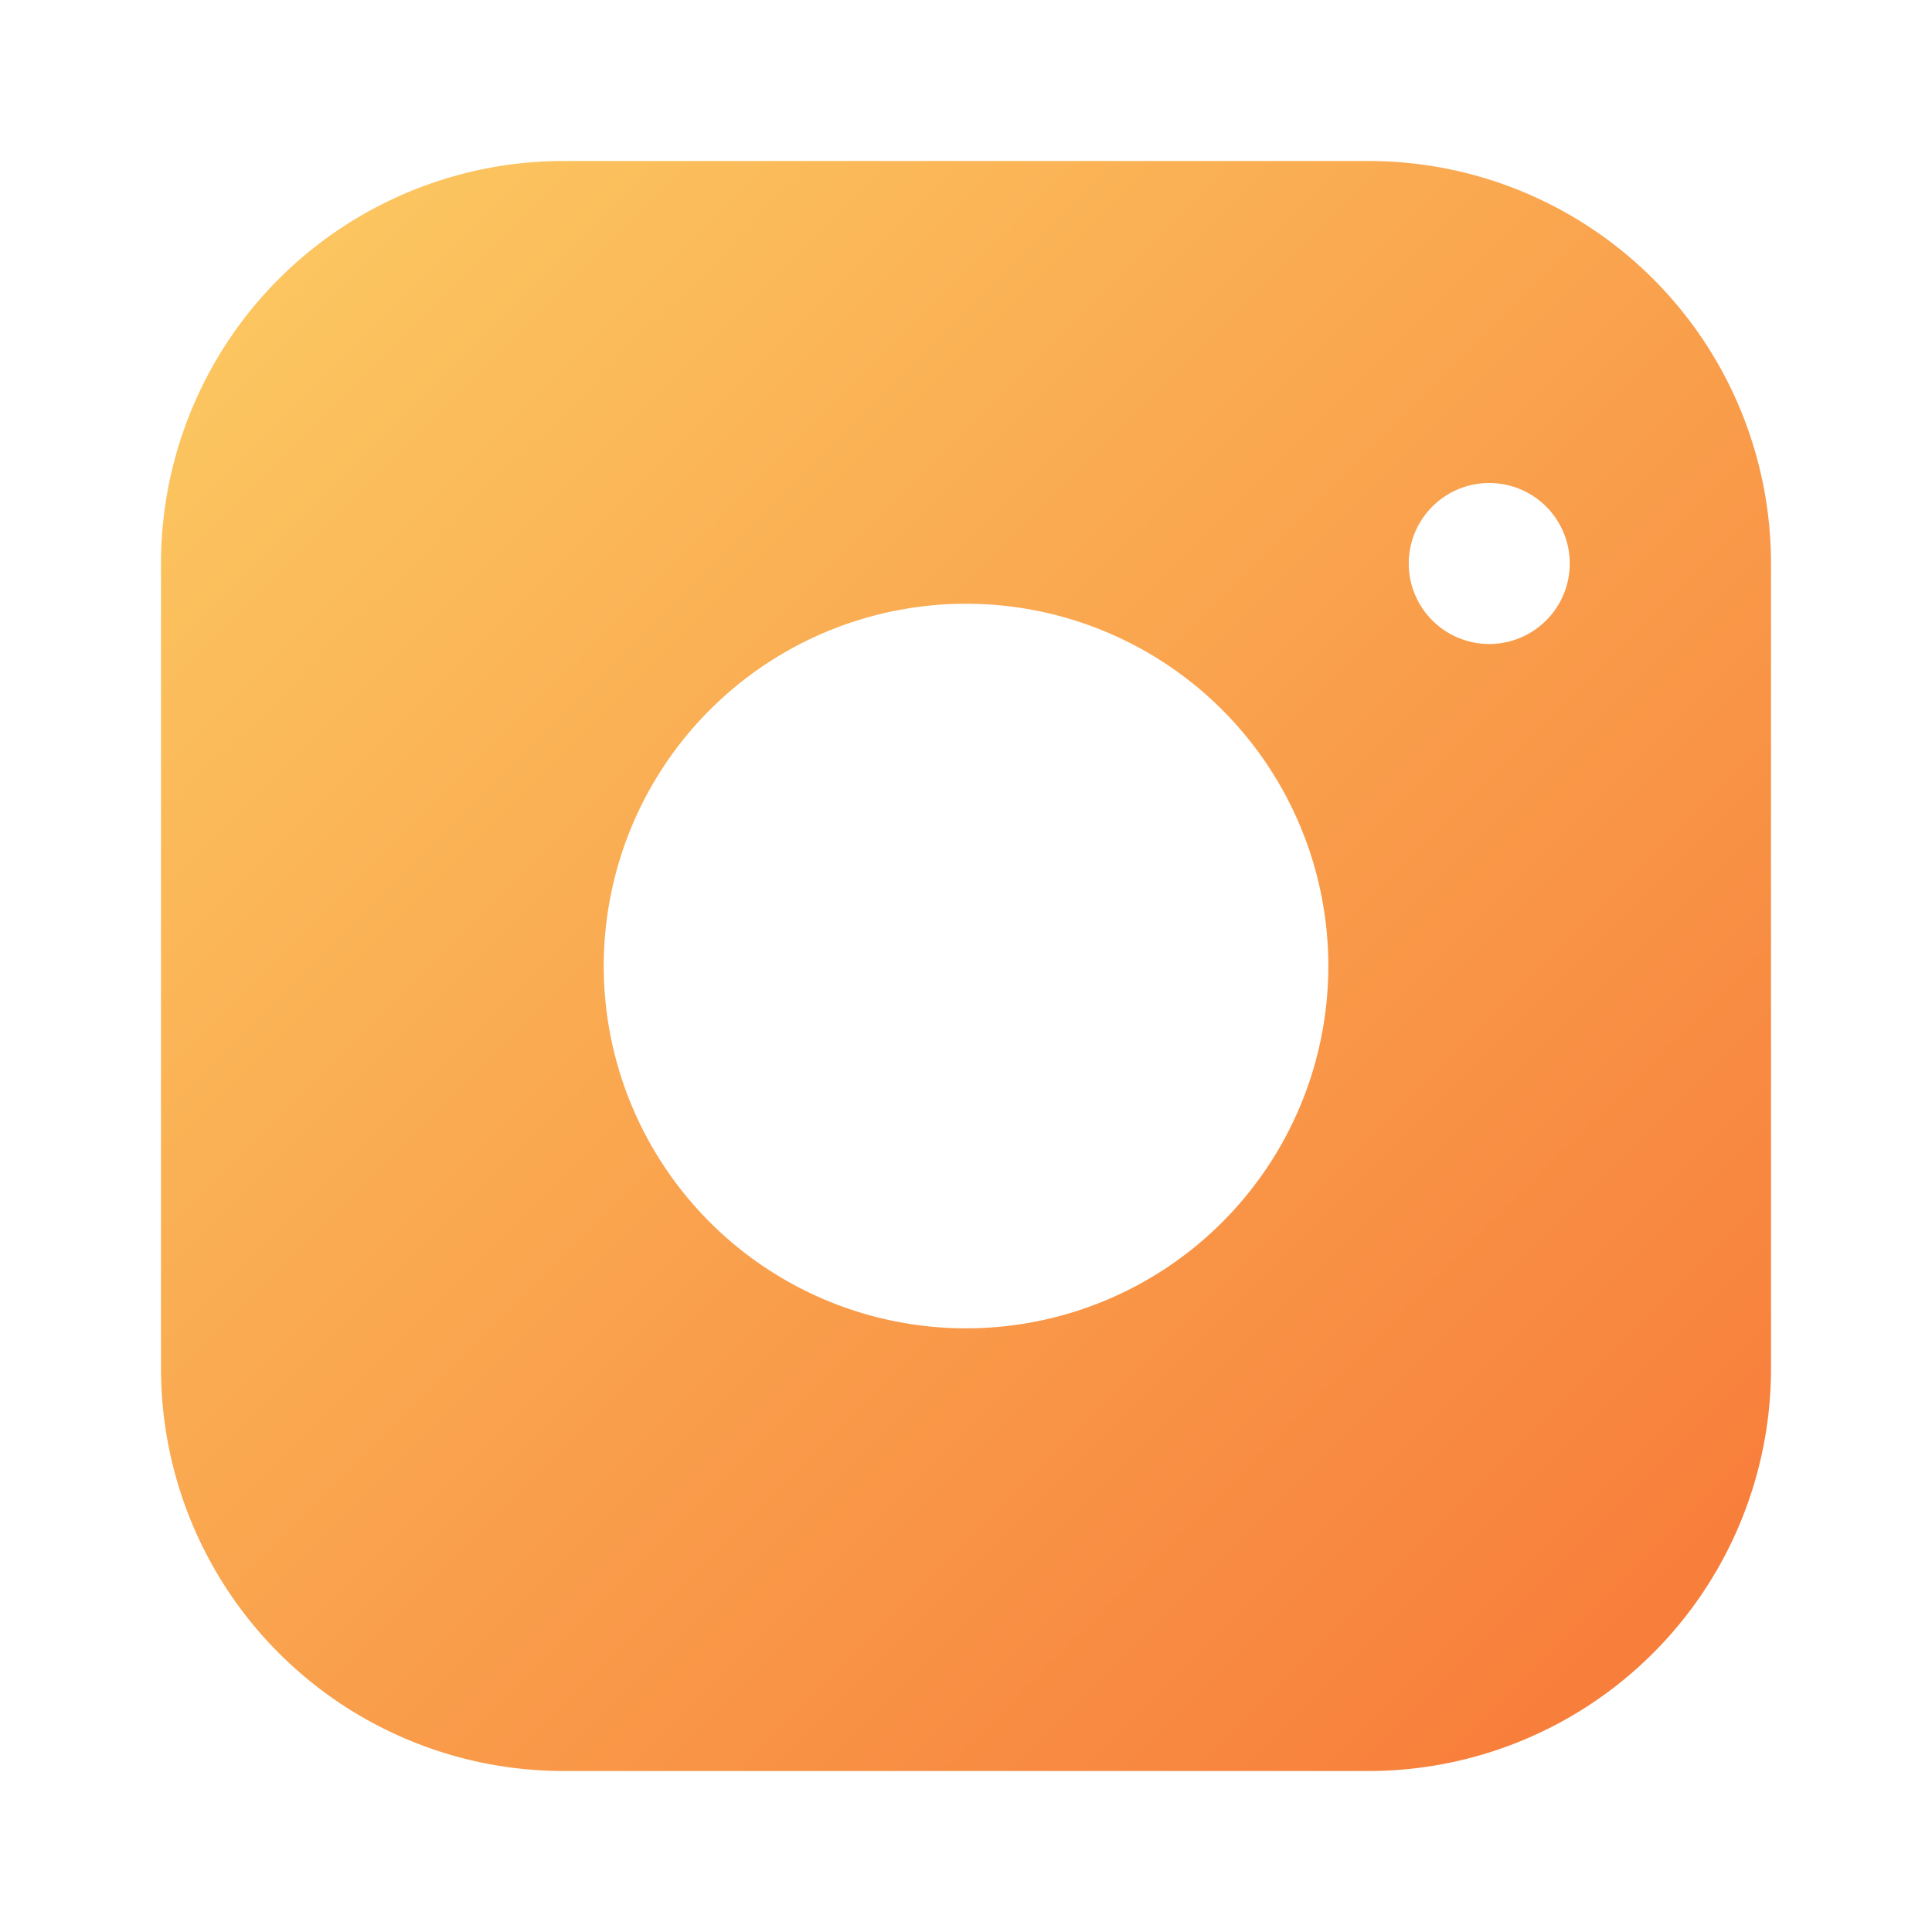 <svg xmlns="http://www.w3.org/2000/svg" viewBox="0 0 24 24"><linearGradient id="g" x1="0" x2="1" y1="0" y2="1"><stop offset="0" stop-color="#fccc63"/><stop offset="1" stop-color="#f77737"/></linearGradient><path fill="url(#g)" d="M7 2h10a5 5 0 0 1 5 5v10a5 5 0 0 1-5 5H7a5 5 0 0 1-5-5V7a5 5 0 0 1 5-5zm5 5.5a4.5 4.5 0 1 0 .001 9.001A4.5 4.5 0 0 0 12 7.5zM18.5 6a1 1 0 1 0 0 2 1 1 0 0 0 0-2z"/></svg>
